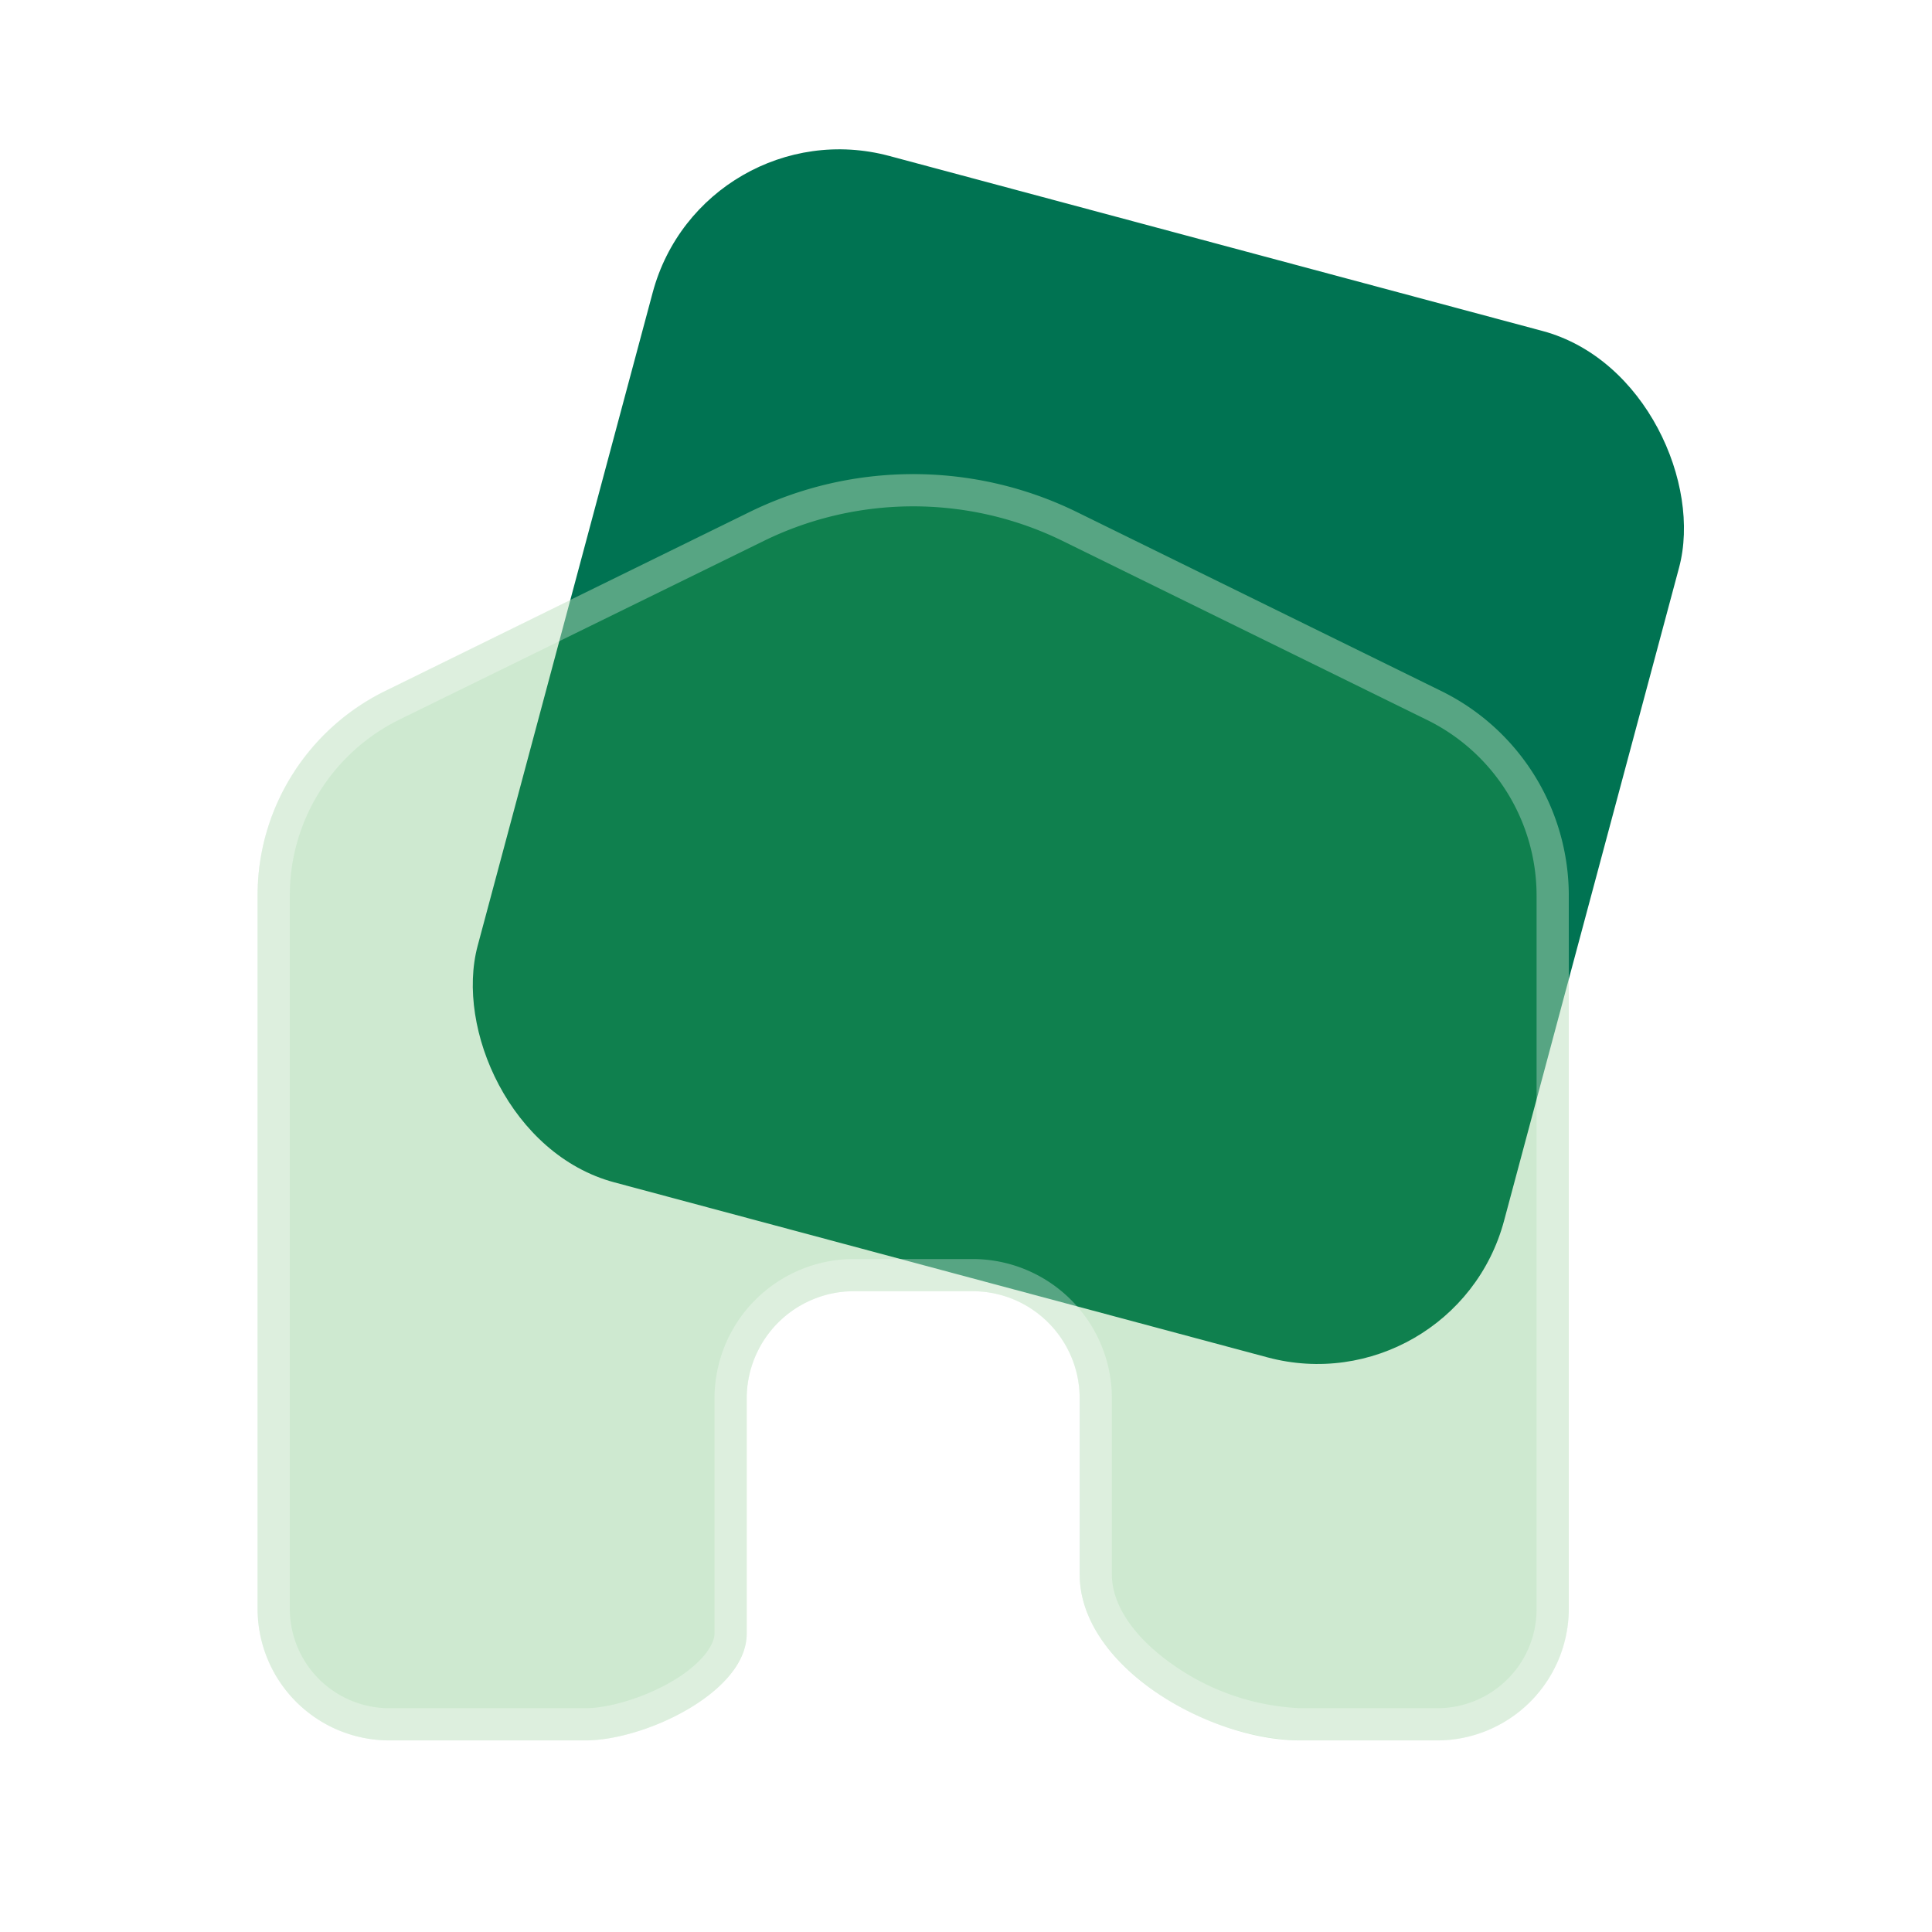 <svg xmlns="http://www.w3.org/2000/svg" width="60" height="60" fill="none"><rect width="33" height="33" x="21.82" y="3.29" fill="#007352" rx="6" transform="rotate(15 21.82 3.3)"/><g filter="url(#a)"><path fill="#3DAB46" fill-opacity=".25" d="M8 27.8c0-2.69 1.54-5.15 3.96-6.34l11.32-5.56a11.53 11.53 0 0 1 10.16 0l11.32 5.56a7.08 7.08 0 0 1 3.96 6.35v22.16a4.09 4.09 0 0 1-4.09 4.08h-4.25c-2.86 0-6.85-2.3-6.85-5.16v-5.46c0-1.84-1.49-3.33-3.33-3.33h-3.68a3.33 3.33 0 0 0-3.33 3.33v7.3c0 1.83-3.17 3.32-5.01 3.32h-6.1A4.09 4.09 0 0 1 8 49.97V27.81Z"/><path stroke="#fff" stroke-opacity=".3" d="M8.5 27.8c0-2.5 1.43-4.79 3.68-5.9l11.32-5.55c3.06-1.5 6.66-1.5 9.72 0l11.32 5.56a6.58 6.58 0 0 1 3.68 5.9v22.16c0 1.98-1.6 3.58-3.59 3.58h-4.25a7.9 7.9 0 0 1-4.21-1.42c-1.3-.9-2.14-2.05-2.14-3.24v-5.46a3.83 3.83 0 0 0-3.83-3.83h-3.68a3.83 3.83 0 0 0-3.83 3.83v7.3c0 .3-.14.63-.41.97-.28.34-.68.67-1.16.95-.96.56-2.13.9-2.94.9h-6.1a3.59 3.59 0 0 1-3.58-3.58V27.81Z"/></g><defs><filter id="a" width="63.3" height="61.91" x="-3.29" y="3.43" color-interpolation-filters="sRGB" filterUnits="userSpaceOnUse"><feFlood flood-opacity="0" result="BackgroundImageFix"/><feGaussianBlur in="BackgroundImageFix" stdDeviation="5.64"/><feComposite in2="SourceAlpha" operator="in" result="effect1_backgroundBlur_729_46831"/><feBlend in="SourceGraphic" in2="effect1_backgroundBlur_729_46831" result="shape"/></filter></defs></svg>